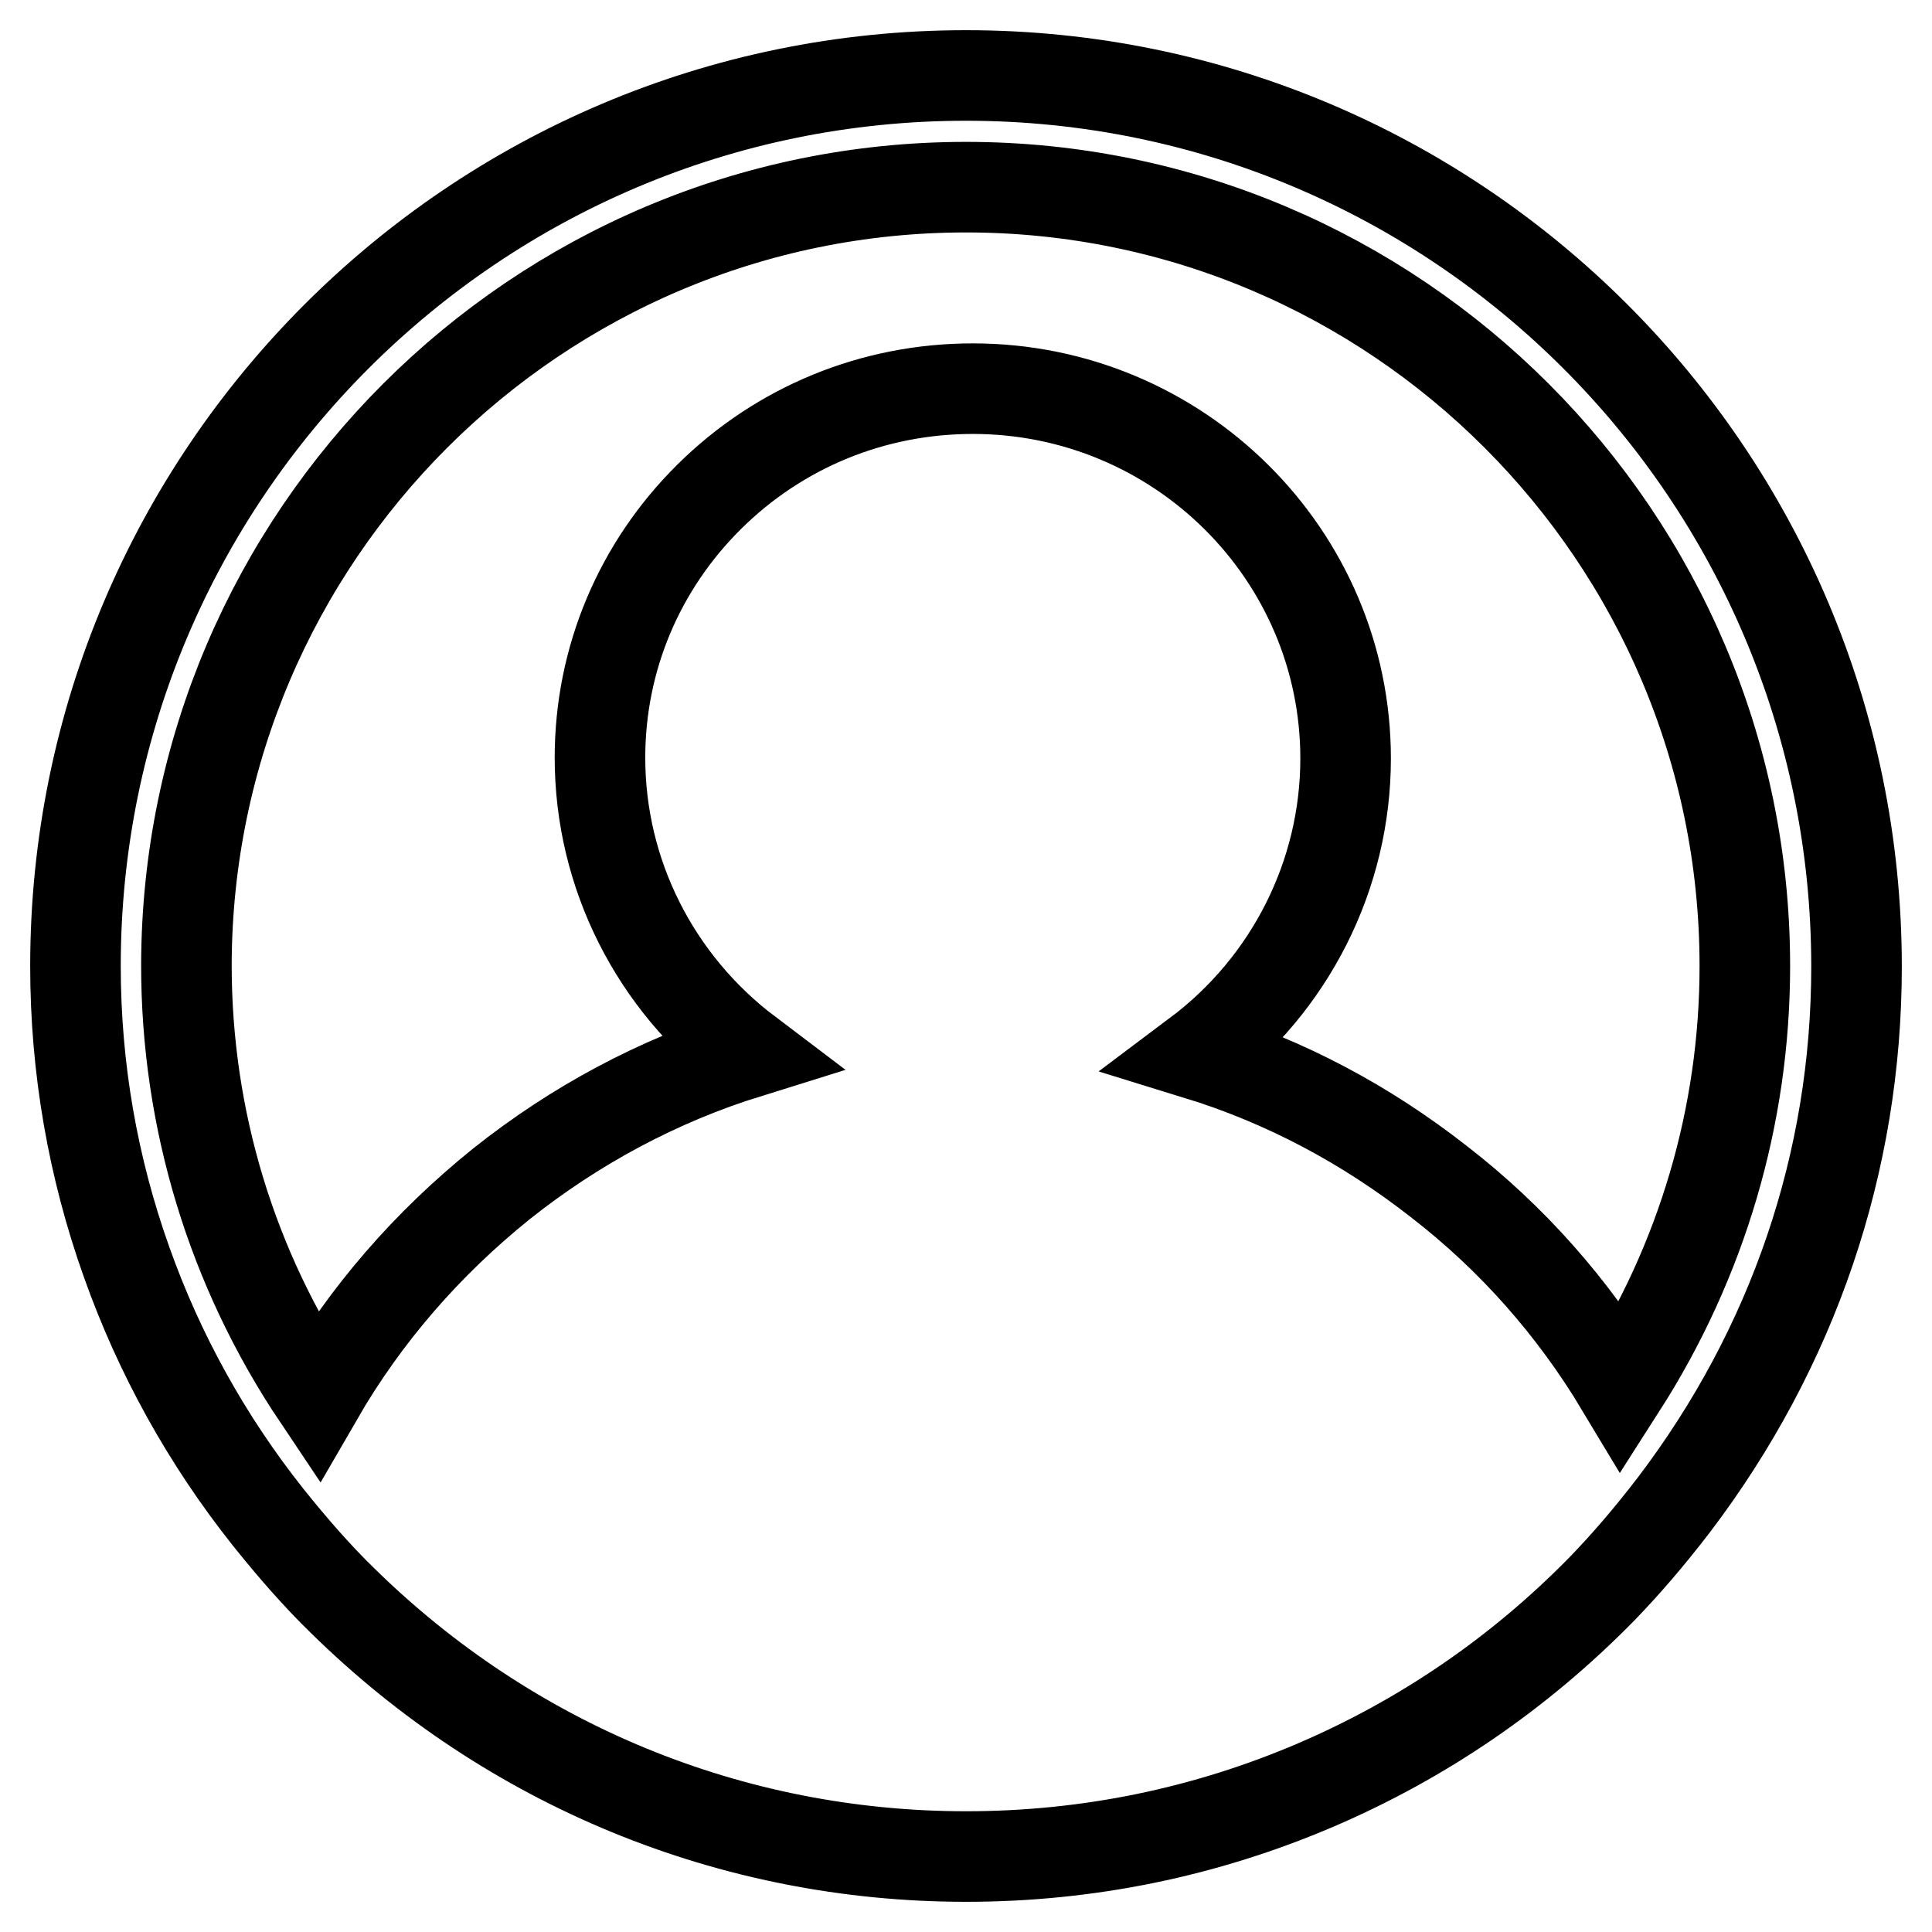 <?xml version="1.0" encoding="utf-8"?>
<!-- Svg Vector Icons : http://www.onlinewebfonts.com/icon -->
<!DOCTYPE svg PUBLIC "-//W3C//DTD SVG 1.1//EN" "http://www.w3.org/Graphics/SVG/1.1/DTD/svg11.dtd">
<svg version="1.1" xmlns="http://www.w3.org/2000/svg" xmlns:xlink="http://www.w3.org/1999/xlink" x="0px" y="0px" viewBox="0 0 256 256" enable-background="new 0 0 256 256" xml:space="preserve">
<g> <path stroke-width="12" fill-opacity="0" stroke="#000000"  d="M128,10C62.9,10,10,62.9,10,128c0,13.5,2.3,26.7,6.8,39.3c4.3,12.1,10.6,23.5,18.7,33.7 c3.2,4,6.5,7.8,9.9,11.1C67.6,233.9,96.9,246,128,246c16.1,0,31.7-3.2,46.4-9.5c14.2-6.1,26.9-14.8,37.8-25.9 c3.2-3.3,6.3-6.9,9.6-11.2c15.8-20.8,24.2-45.4,24.2-71.3C246,62.9,193.1,10,128,10L128,10z M178.3,100.5c0-27-22.1-49-49.4-49 c-13.2,0-25.6,5.1-34.9,14.3c-9.3,9.2-14.5,21.5-14.5,34.6c0,15.4,7.3,29.8,19.6,39.1c-11.9,3.7-22.9,9.6-32.7,17.4 c-9.8,7.9-18,17.3-24.3,28.2c-11.4-17-17.4-36.8-17.4-57.2C24.8,71.1,71.1,24.8,128,24.8c56.9,0,103.2,46.3,103.2,103.2 c0,19.9-5.7,39.1-16.4,55.8c-6.3-10.5-14.4-19.7-24.1-27.2c-9.7-7.6-20.4-13.3-32.1-16.9C171,130.4,178.3,115.9,178.3,100.5 L178.3,100.5z"/></g>
</svg>